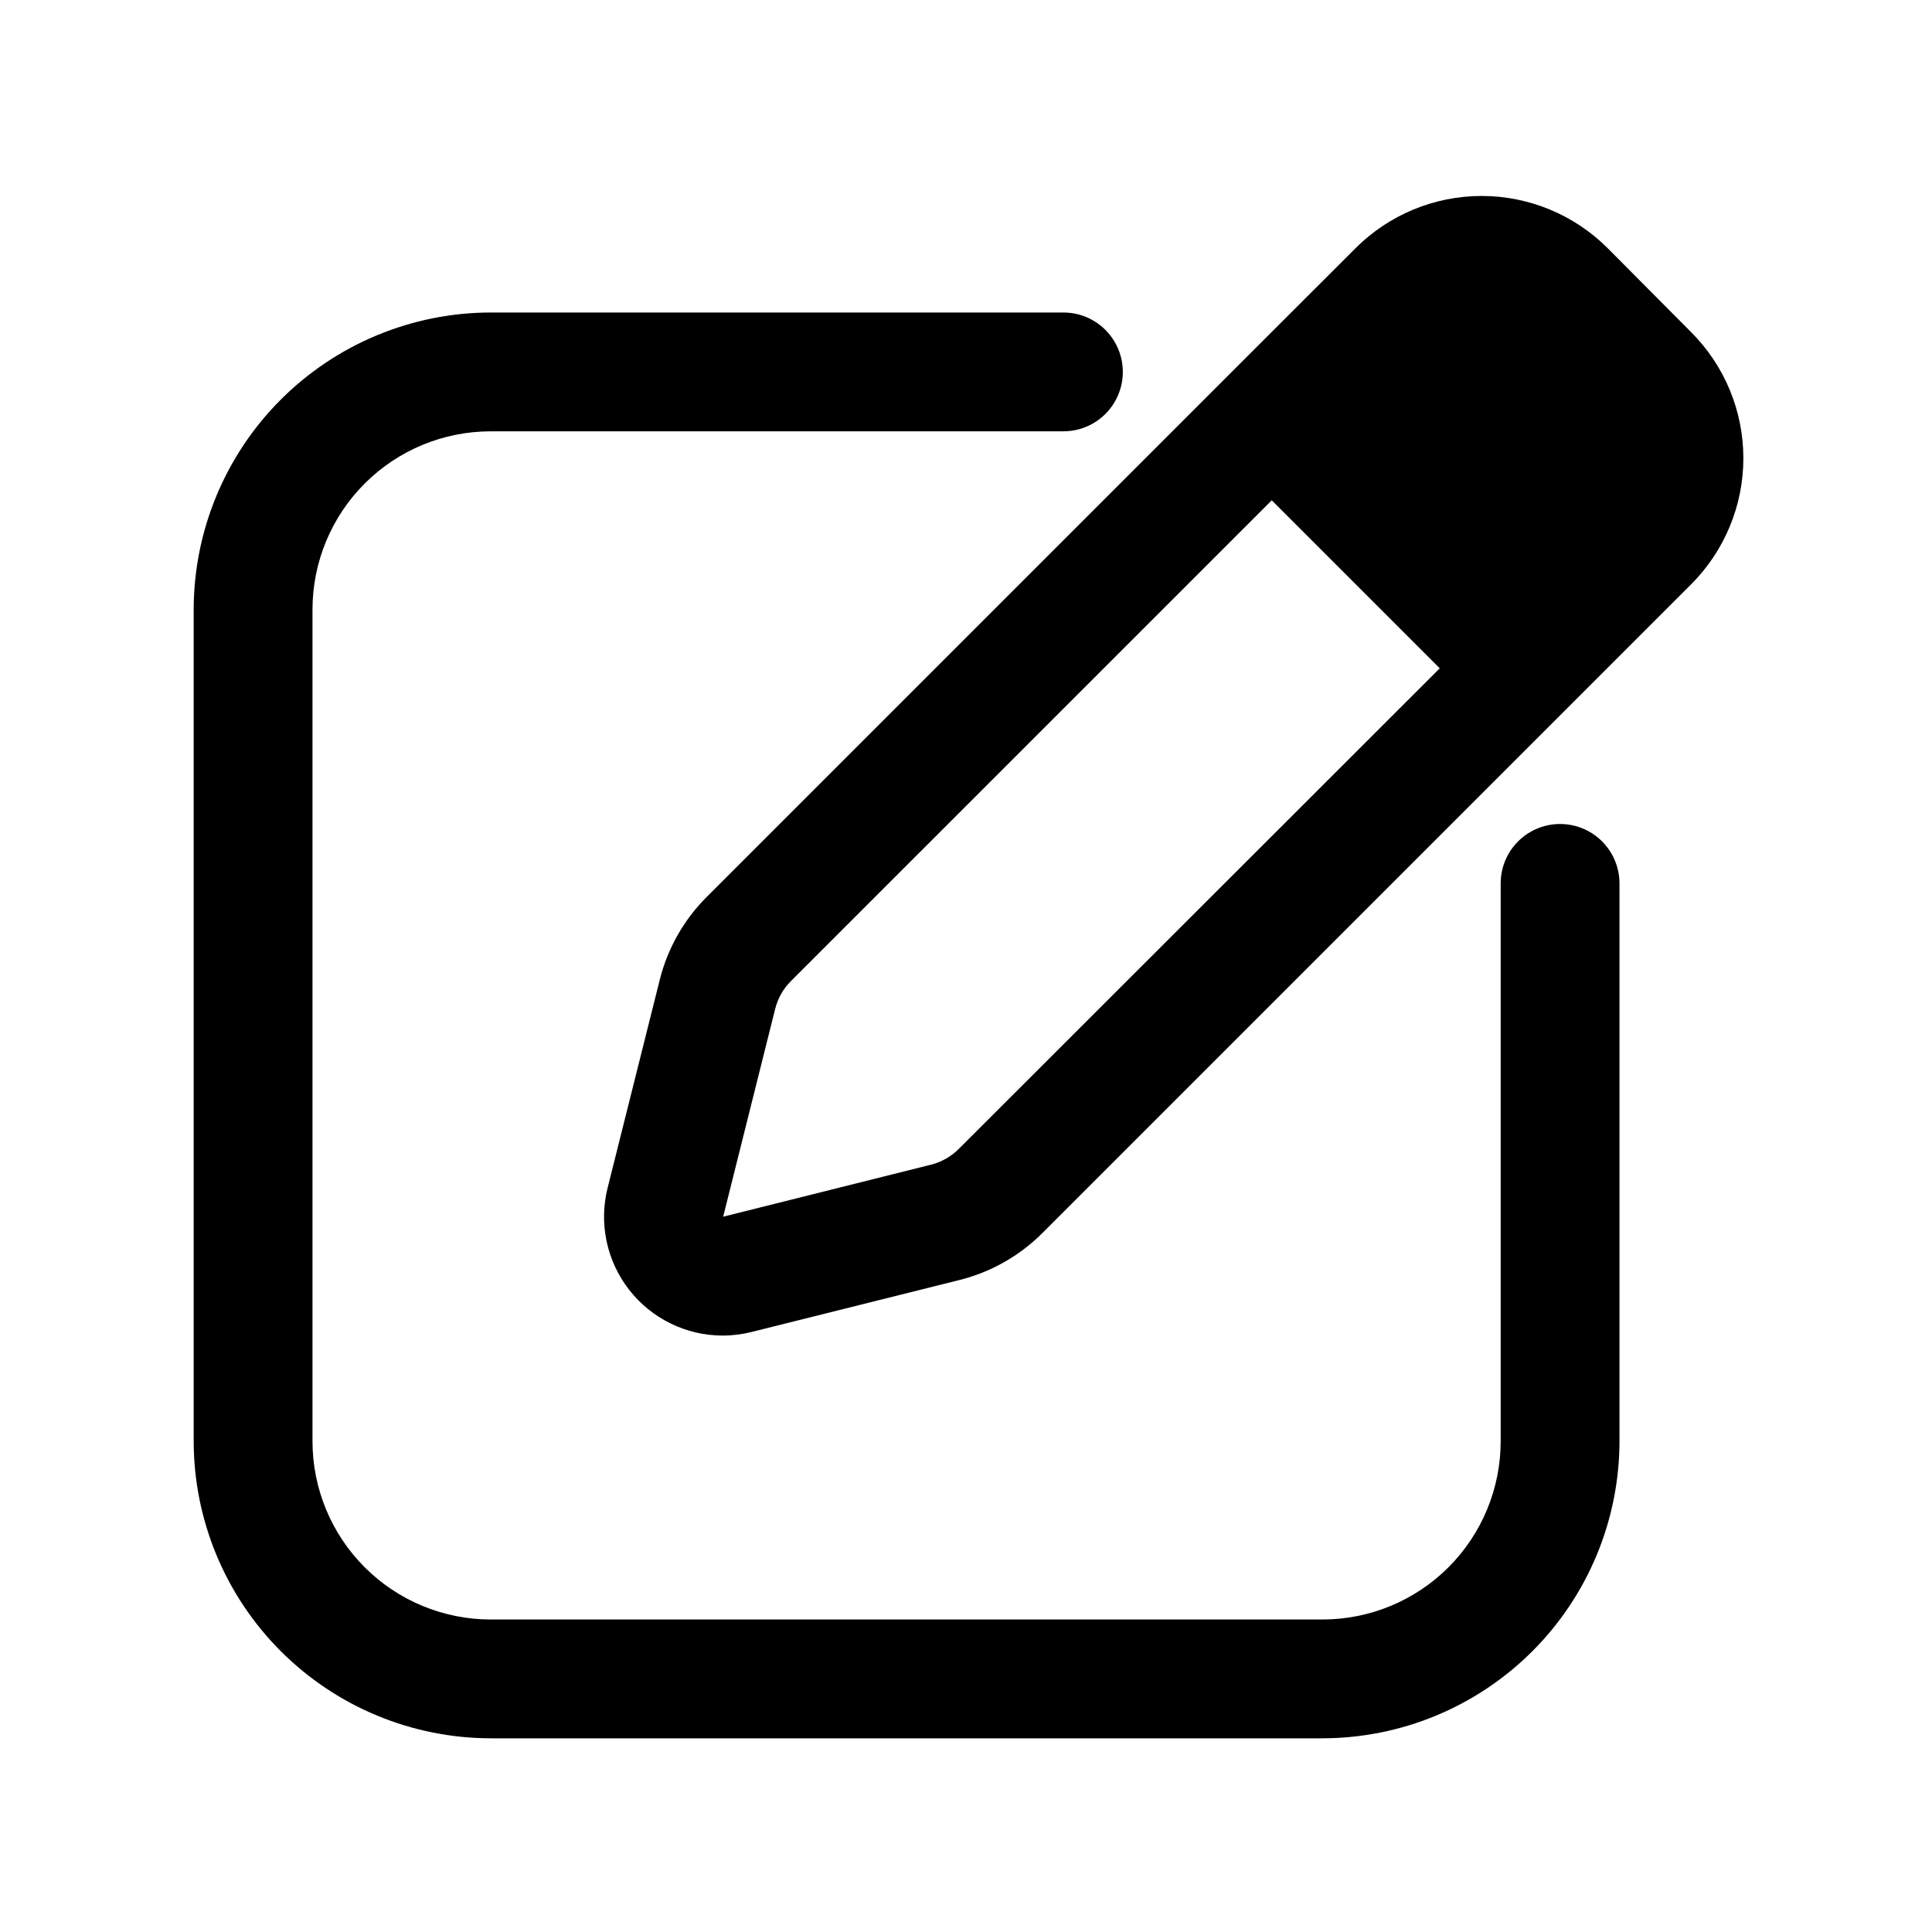 <?xml version="1.0" encoding="UTF-8"?>
<!-- The Best Svg Icon site in the world: iconSvg.co, Visit us! https://iconsvg.co -->
<svg fill="#000000" width="800px" height="800px" version="1.1" viewBox="144 144 512 512" xmlns="http://www.w3.org/2000/svg">
 <g>
  <path d="m570.04 209.76c-8.859-8.852-20.871-13.828-33.395-13.828s-24.535 4.977-33.395 13.828l-33.422 33.395-138.55 138.55c-6.062 6.059-10.363 13.648-12.438 21.965l-13.809 55.105v-0.004c-2.363 9.395-0.273 19.348 5.664 26.996 5.941 7.648 15.07 12.141 24.754 12.176 2.609 0 5.211-0.324 7.746-0.961l55.105-13.777-0.004 0.004c8.309-2.082 15.895-6.379 21.949-12.438l171.94-171.94c8.852-8.859 13.828-20.871 13.828-33.395 0-12.523-4.977-24.535-13.828-33.395zm-172 238.76c-2.016 2-4.535 3.426-7.289 4.125l-55.105 13.793 13.793-55.105c0.695-2.773 2.133-5.305 4.156-7.324l127.43-127.42 44.523 44.523z"/>
  <path d="m274.05 604.67h220.41c20.871-0.027 40.879-8.328 55.637-23.086 14.758-14.758 23.059-34.766 23.086-55.637v-147.84c0-5.625-3-10.82-7.871-13.633s-10.875-2.812-15.746 0-7.871 8.008-7.871 13.633v147.84c0 12.527-4.977 24.543-13.836 33.398-8.855 8.859-20.871 13.836-33.398 13.836h-220.41c-12.527 0-24.543-4.977-33.398-13.836-8.859-8.855-13.836-20.871-13.836-33.398v-220.41c0-12.527 4.977-24.543 13.836-33.398 8.855-8.859 20.871-13.836 33.398-13.836h151.77c5.625 0 10.82-3 13.633-7.871 2.812-4.871 2.812-10.871 0-15.742s-8.008-7.875-13.633-7.875h-151.77c-20.871 0.027-40.879 8.328-55.637 23.086-14.758 14.758-23.059 34.766-23.086 55.637v220.41c0.027 20.871 8.328 40.879 23.086 55.637 14.758 14.758 34.766 23.059 55.637 23.086z"/>
 </g>
</svg>